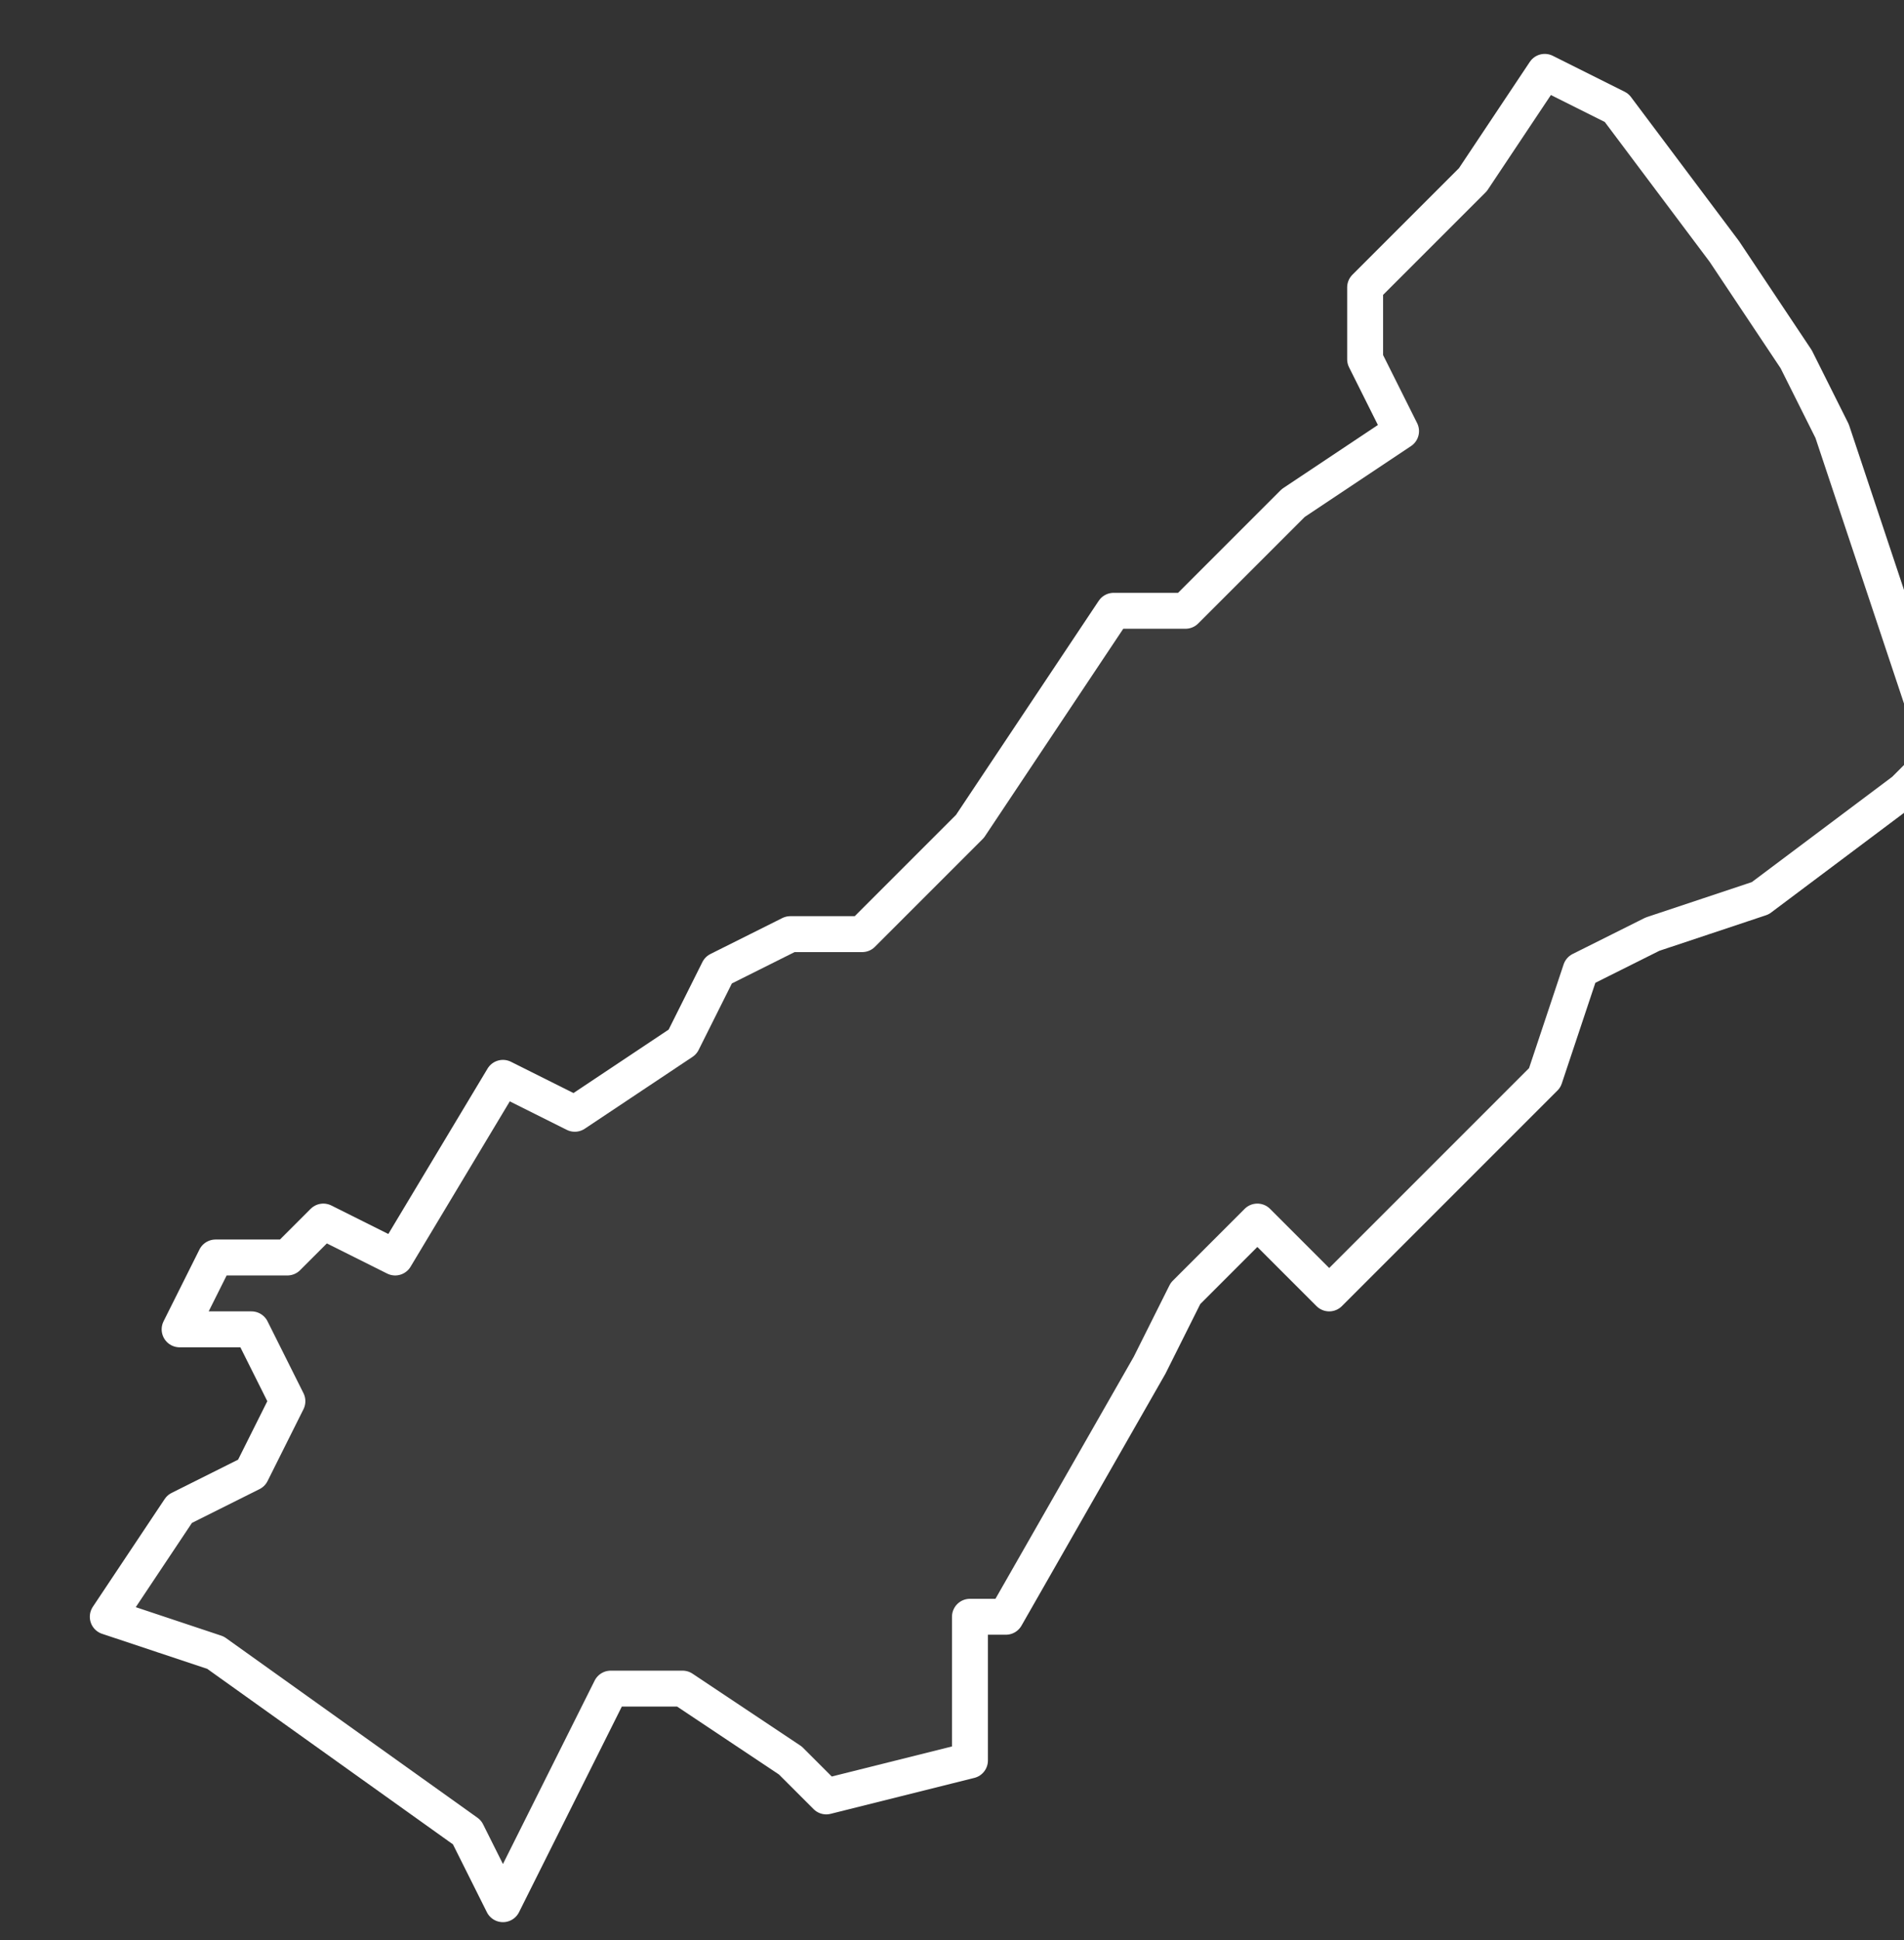 <svg xmlns="http://www.w3.org/2000/svg" version="1.2" viewBox="1.494 -65.271 0.053 0.054"><rect x="1.494" y="-65.271" width="0.053" height="0.054" fill="#333333" stroke="none"/><g><path fill="#fff" fill-opacity=".05" fill-rule="evenodd" stroke="#fff" stroke-linecap="round" stroke-linejoin="round" stroke-width=".001" d="m1.499-65.234.001-.002.002 0.0.001-.001.002.001.003-.005.002.001.003-.002.001-.002.002-.001.002 0.0.003-.003.002-.003.002-.003.002 0.0.003-.003.003-.002-.001-.002 0-.002.003-.003.002-.003.002.001.003.004.002.003.001.002.003.009-.001.001-.004.003-.003.001-.002.001-.001.003-.001.001-.002.002-.003.003-.002-.002-.002.002-.001.002-.004.007-.001-0-0.0.004-.004.001-.001-.001-.003-.002-.002-0-.003.006-.001-.002-.007-.005-.003-.001.002-.003.002-.001.001-.002-.001-.002Z" class="polygon"/></g></svg>